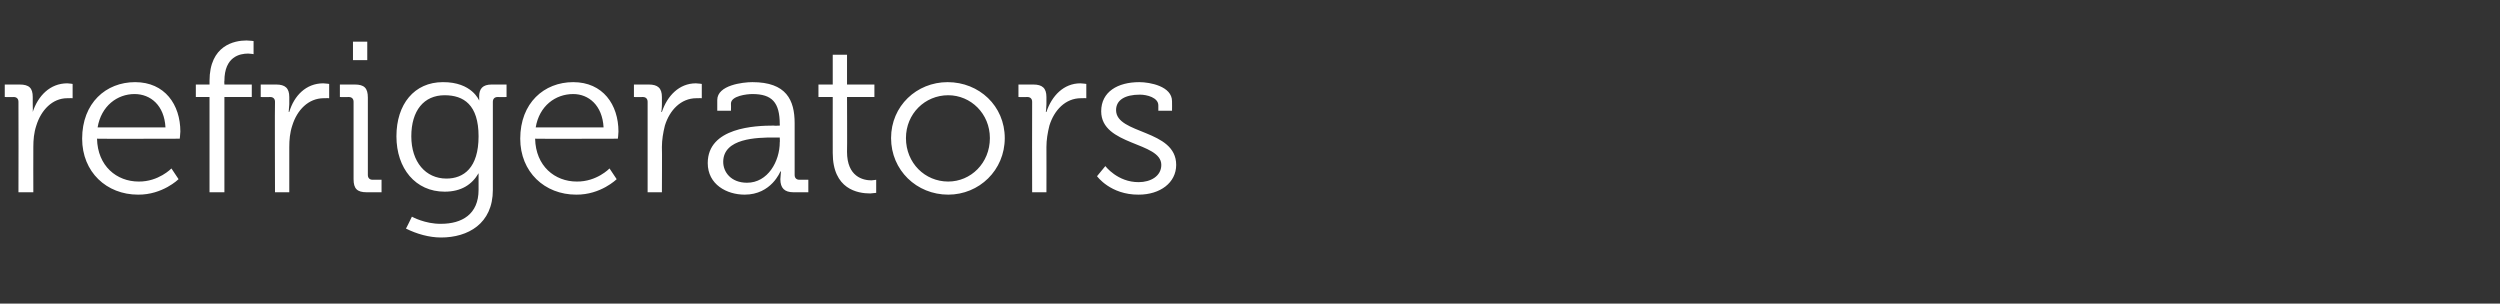 <?xml version="1.0" standalone="no"?><!DOCTYPE svg PUBLIC "-//W3C//DTD SVG 1.1//EN" "http://www.w3.org/Graphics/SVG/1.1/DTD/svg11.dtd"><svg xmlns="http://www.w3.org/2000/svg" version="1.1" width="420px" height="51px" viewBox="0 -7 420 51" style="top:-7px"><rect x="0" y="-7" width="420" height="51" fill="#333333" stroke="none"/>  <desc>refrigerators</desc>  <defs/>  <g id="Polygon210211">    <path d="M 3.1 10.1 C 3.1 9.6 2.8 9.3 2.3 9.3 C 2.34 9.32 0.8 9.3 0.8 9.3 L 0.8 7.2 C 0.8 7.2 3.35 7.2 3.3 7.2 C 4.9 7.2 5.5 7.8 5.5 9.3 C 5.5 9.3 5.5 10.5 5.5 10.5 C 5.54 11.23 5.5 11.8 5.5 11.8 C 5.5 11.8 5.54 11.84 5.5 11.8 C 6.4 9.1 8.4 7 11.3 7 C 11.77 7.02 12.2 7.1 12.2 7.1 L 12.2 9.5 C 12.2 9.5 11.81 9.47 11.3 9.5 C 8.8 9.5 6.9 11.5 6.1 14.1 C 5.7 15.3 5.6 16.5 5.6 17.7 C 5.58 17.68 5.6 25.3 5.6 25.3 L 3.1 25.3 C 3.1 25.3 3.13 10.12 3.1 10.1 Z M 22.7 6.8 C 27.7 6.8 30.3 10.6 30.3 15.1 C 30.28 15.55 30.2 16.3 30.2 16.3 C 30.2 16.3 16.31 16.34 16.3 16.3 C 16.4 20.9 19.6 23.5 23.3 23.5 C 26.64 23.54 28.8 21.3 28.8 21.3 L 30 23.1 C 30 23.1 27.32 25.74 23.2 25.7 C 17.9 25.7 13.8 21.9 13.8 16.3 C 13.8 10.3 17.8 6.8 22.7 6.8 Z M 27.8 14.4 C 27.6 10.7 25.3 8.8 22.6 8.8 C 19.7 8.8 17 10.8 16.4 14.4 C 16.4 14.4 27.8 14.4 27.8 14.4 Z M 35.2 9.3 L 32.9 9.3 L 32.9 7.2 L 35.2 7.2 C 35.2 7.2 35.21 6.55 35.2 6.6 C 35.2 0.6 39.4 -0.2 41.4 -0.2 C 42.12 -0.18 42.6 -0.1 42.6 -0.1 L 42.6 2.1 C 42.6 2.1 42.23 2.02 41.7 2 C 40.3 2 37.7 2.5 37.7 6.6 C 37.66 6.55 37.7 7.2 37.7 7.2 L 42.3 7.2 L 42.3 9.3 L 37.7 9.3 L 37.7 25.3 L 35.2 25.3 L 35.2 9.3 Z M 46.2 10.1 C 46.2 9.6 45.9 9.3 45.4 9.3 C 45.36 9.32 43.8 9.3 43.8 9.3 L 43.8 7.2 C 43.8 7.2 46.37 7.2 46.4 7.2 C 47.9 7.2 48.6 7.8 48.6 9.3 C 48.6 9.3 48.6 10.5 48.6 10.5 C 48.56 11.23 48.5 11.8 48.5 11.8 C 48.5 11.8 48.56 11.84 48.6 11.8 C 49.4 9.1 51.4 7 54.3 7 C 54.79 7.02 55.3 7.1 55.3 7.1 L 55.3 9.5 C 55.3 9.5 54.83 9.47 54.4 9.5 C 51.8 9.5 49.9 11.5 49.1 14.1 C 48.7 15.3 48.6 16.5 48.6 17.7 C 48.6 17.68 48.6 25.3 48.6 25.3 L 46.2 25.3 C 46.2 25.3 46.15 10.12 46.2 10.1 Z M 59.3 0 L 61.7 0 L 61.7 3.1 L 59.3 3.1 L 59.3 0 Z M 59.4 10.1 C 59.4 9.6 59.1 9.3 58.6 9.3 C 58.57 9.32 57.1 9.3 57.1 9.3 L 57.1 7.2 C 57.1 7.2 59.62 7.2 59.6 7.2 C 61.2 7.2 61.8 7.8 61.8 9.4 C 61.8 9.4 61.8 22.4 61.8 22.4 C 61.8 22.9 62.1 23.2 62.6 23.2 C 62.6 23.18 64.1 23.2 64.1 23.2 L 64.1 25.3 C 64.1 25.3 61.56 25.31 61.6 25.3 C 60 25.3 59.4 24.7 59.4 23.1 C 59.4 23.1 59.4 10.1 59.4 10.1 Z M 74.4 6.8 C 79.31 6.77 80.5 9.9 80.5 9.9 L 80.5 9.9 C 80.5 9.9 80.53 9.54 80.5 9.2 C 80.5 7.9 81.1 7.2 82.6 7.2 C 82.58 7.2 85.1 7.2 85.1 7.2 L 85.1 9.3 C 85.1 9.3 83.63 9.32 83.6 9.3 C 83.1 9.3 82.8 9.6 82.8 10.1 C 82.8 10.1 82.8 24.9 82.8 24.9 C 82.8 30.6 78.6 32.9 74.1 32.9 C 72.1 32.9 70 32.3 68.2 31.4 C 68.22 31.43 69.2 29.4 69.2 29.4 C 69.2 29.4 71.39 30.64 74.1 30.6 C 77.6 30.6 80.4 29 80.4 24.9 C 80.4 24.9 80.4 23.4 80.4 23.4 C 80.39 22.68 80.4 22.1 80.4 22.1 C 80.4 22.1 80.35 22.07 80.4 22.1 C 79.3 24 77.5 25.2 74.7 25.2 C 69.8 25.2 66.6 21.3 66.6 15.9 C 66.6 10.5 69.6 6.8 74.4 6.8 Z M 80.4 15.9 C 80.4 10.6 77.9 9 74.7 9 C 71.2 9 69.1 11.6 69.1 15.9 C 69.1 20.2 71.5 23 75 23 C 77.9 23 80.4 21.2 80.4 15.9 Z M 96.3 6.8 C 101.3 6.8 103.9 10.6 103.9 15.1 C 103.9 15.55 103.8 16.3 103.8 16.3 C 103.8 16.3 89.93 16.34 89.9 16.3 C 90 20.9 93.2 23.5 96.9 23.5 C 100.26 23.54 102.4 21.3 102.4 21.3 L 103.6 23.1 C 103.6 23.1 100.94 25.74 96.8 25.7 C 91.5 25.7 87.4 21.9 87.4 16.3 C 87.4 10.3 91.4 6.8 96.3 6.8 Z M 101.4 14.4 C 101.2 10.7 98.9 8.8 96.3 8.8 C 93.3 8.8 90.6 10.8 90 14.4 C 90 14.4 101.4 14.4 101.4 14.4 Z M 108.8 10.1 C 108.8 9.6 108.5 9.3 108 9.3 C 108 9.32 106.5 9.3 106.5 9.3 L 106.5 7.2 C 106.5 7.2 109.01 7.2 109 7.2 C 110.5 7.2 111.2 7.8 111.2 9.3 C 111.2 9.3 111.2 10.5 111.2 10.5 C 111.2 11.23 111.1 11.8 111.1 11.8 C 111.1 11.8 111.2 11.84 111.2 11.8 C 112.1 9.1 114.1 7 116.9 7 C 117.43 7.02 117.9 7.1 117.9 7.1 L 117.9 9.5 C 117.9 9.5 117.47 9.47 117 9.5 C 114.4 9.5 112.5 11.5 111.7 14.1 C 111.4 15.3 111.2 16.5 111.2 17.7 C 111.24 17.68 111.2 25.3 111.2 25.3 L 108.8 25.3 C 108.8 25.3 108.79 10.12 108.8 10.1 Z M 130 14.1 C 130.03 14.15 131 14.1 131 14.1 C 131 14.1 131.04 13.93 131 13.9 C 131 10.2 129.7 8.8 126.4 8.8 C 125.5 8.8 122.8 9.1 122.8 10.4 C 122.83 10.4 122.8 11.6 122.8 11.6 L 120.5 11.6 C 120.5 11.6 120.49 9.83 120.5 9.8 C 120.5 7.3 124.8 6.8 126.4 6.8 C 132.1 6.8 133.5 9.8 133.5 13.7 C 133.5 13.7 133.5 22.4 133.5 22.4 C 133.5 22.9 133.8 23.2 134.3 23.2 C 134.28 23.18 135.8 23.2 135.8 23.2 L 135.8 25.3 C 135.8 25.3 133.31 25.31 133.3 25.3 C 131.8 25.3 131.1 24.6 131.1 23.1 C 131.15 22.36 131.2 21.8 131.2 21.8 C 131.2 21.8 131.11 21.82 131.1 21.8 C 131.1 21.8 129.6 25.7 125.1 25.7 C 122.1 25.7 118.9 24 118.9 20.4 C 118.9 14.4 126.9 14.1 130 14.1 Z M 125.5 23.7 C 129 23.7 131 20.1 131 16.9 C 131.04 16.92 131 16.1 131 16.1 C 131 16.1 130 16.09 130 16.1 C 127.2 16.1 121.5 16.2 121.5 20.2 C 121.5 21.9 122.8 23.7 125.5 23.7 Z M 139.9 9.3 L 137.5 9.3 L 137.5 7.2 L 139.9 7.2 L 139.9 2.2 L 142.3 2.2 L 142.3 7.2 L 146.9 7.2 L 146.9 9.3 L 142.3 9.3 C 142.3 9.3 142.34 18.47 142.3 18.5 C 142.3 22.7 145 23.3 146.4 23.3 C 146.91 23.26 147.2 23.2 147.2 23.2 L 147.2 25.4 C 147.2 25.4 146.81 25.45 146.2 25.5 C 144.1 25.5 139.9 24.8 139.9 18.7 C 139.89 18.72 139.9 9.3 139.9 9.3 Z M 159.2 6.8 C 164.5 6.8 168.8 10.8 168.8 16.2 C 168.8 21.6 164.5 25.7 159.3 25.7 C 154 25.7 149.7 21.6 149.7 16.2 C 149.7 10.8 154 6.8 159.2 6.8 Z M 159.3 23.5 C 163.1 23.5 166.3 20.4 166.3 16.2 C 166.3 12.1 163.1 9 159.3 9 C 155.4 9 152.2 12.1 152.2 16.2 C 152.2 20.4 155.4 23.5 159.3 23.5 Z M 173.4 10.1 C 173.4 9.6 173.1 9.3 172.6 9.3 C 172.58 9.32 171.1 9.3 171.1 9.3 L 171.1 7.2 C 171.1 7.2 173.59 7.2 173.6 7.2 C 175.1 7.2 175.8 7.8 175.8 9.3 C 175.8 9.3 175.8 10.5 175.8 10.5 C 175.79 11.23 175.7 11.8 175.7 11.8 C 175.7 11.8 175.79 11.84 175.8 11.8 C 176.7 9.1 178.7 7 181.5 7 C 182.01 7.02 182.5 7.1 182.5 7.1 L 182.5 9.5 C 182.5 9.5 182.05 9.47 181.6 9.5 C 179 9.5 177.1 11.5 176.3 14.1 C 176 15.3 175.8 16.5 175.8 17.7 C 175.82 17.68 175.8 25.3 175.8 25.3 L 173.4 25.3 C 173.4 25.3 173.37 10.12 173.4 10.1 Z M 185.7 20.9 C 185.7 20.9 187.74 23.62 191.3 23.6 C 193.3 23.6 195.1 22.6 195.1 20.7 C 195.1 16.8 185 17.5 185 11.7 C 185 8.4 187.8 6.8 191.4 6.8 C 193.2 6.8 196.9 7.5 196.9 10 C 196.92 10.04 196.9 11.6 196.9 11.6 L 194.6 11.6 C 194.6 11.6 194.61 10.73 194.6 10.7 C 194.6 9.4 192.7 8.9 191.5 8.9 C 189 8.9 187.5 9.8 187.5 11.5 C 187.5 15.6 197.6 14.7 197.6 20.7 C 197.6 23.7 194.9 25.7 191.3 25.7 C 186.55 25.74 184.3 22.6 184.3 22.6 L 185.7 20.9 Z " stroke="none" fill="#fff"/>  </g></svg>